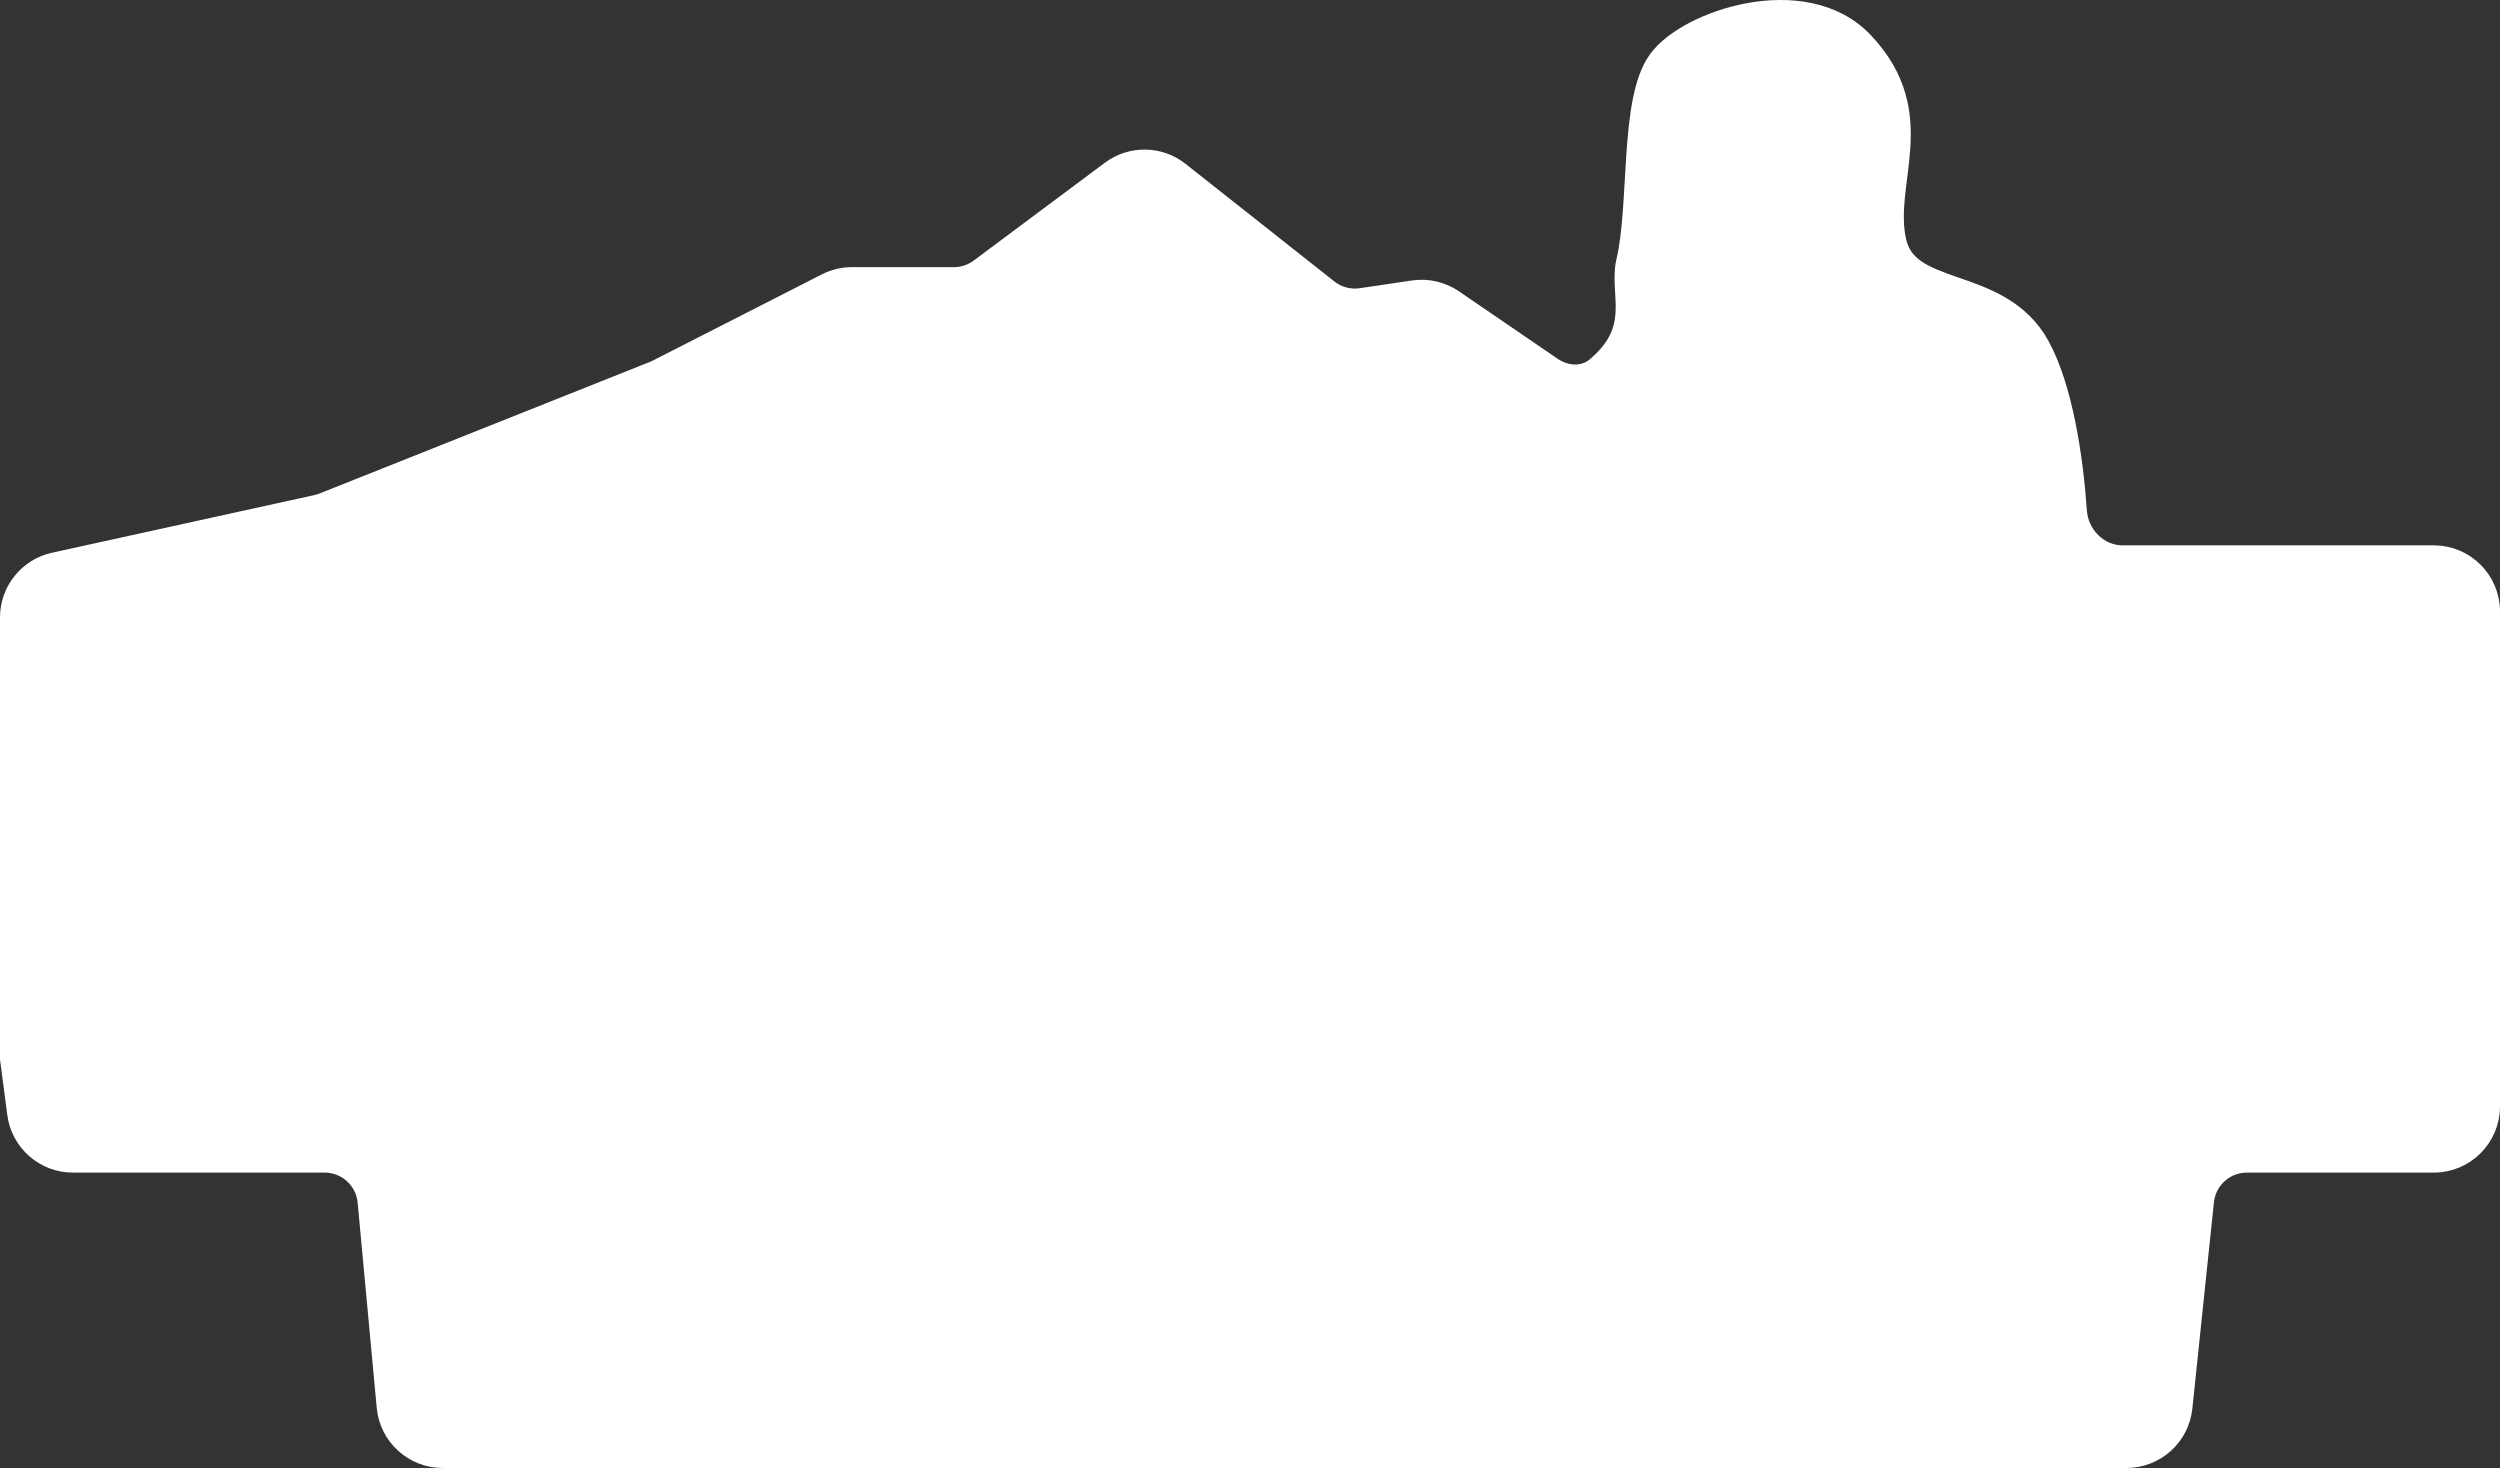 <?xml version="1.0" encoding="UTF-8"?> <svg xmlns="http://www.w3.org/2000/svg" width="453" height="266" viewBox="0 0 453 266" fill="none"><rect x="0" y="0" width="453" height="266" fill="#333333" stroke="none"/><path d="M317.005 2.012C324.238 0.725 332.475 1.623 337.944 7.44C344.222 14.117 345.051 20.644 344.645 26.814C344.451 29.752 343.942 32.893 343.678 35.585C343.401 38.397 343.34 41.044 343.911 43.614C344.946 48.276 348.827 49.775 354.363 51.702C359.66 53.546 366.14 55.715 369.873 62.509C371.982 66.347 373.498 71.439 374.572 76.721C375.651 82.024 376.302 87.617 376.635 92.518C376.929 96.844 380.415 100.316 384.604 100.316H441C446.799 100.316 451.5 105.017 451.5 110.816V200.478C451.5 206.277 446.799 210.978 441 210.978H407.129C403.289 210.978 400.069 213.878 399.67 217.698L395.761 255.089C395.202 260.436 390.694 264.497 385.317 264.497H80.211C74.788 264.497 70.258 260.368 69.756 254.969L66.3 217.783C65.941 213.927 62.705 210.978 58.832 210.978H13.218C7.946 210.978 3.492 207.068 2.808 201.841L1.513 191.958L1.5 191.862V111.875C1.5 106.945 4.931 102.678 9.747 101.62L57.292 91.173C57.69 91.086 58.08 90.966 58.458 90.816L118.643 66.84L149.6 51.054C151.077 50.301 152.712 49.907 154.37 49.907H172.845C174.461 49.907 176.034 49.385 177.329 48.419L201.103 30.689C204.914 27.846 210.16 27.919 213.891 30.867L240.853 52.175C242.476 53.458 244.557 54.013 246.604 53.709L256.053 52.308C258.669 51.92 261.335 52.534 263.519 54.027L281.396 66.248C283.855 67.929 286.937 68.015 288.964 66.316C293.08 62.863 294.058 59.672 294.234 56.726C294.328 55.171 294.199 53.69 294.112 52.1C294.029 50.567 293.985 48.923 294.359 47.33C295.566 42.199 295.712 35.104 296.188 28.124C296.422 24.689 296.738 21.305 297.32 18.33C297.897 15.383 298.764 12.675 300.201 10.697C301.635 8.724 304.075 6.88 306.961 5.385C309.873 3.876 313.359 2.661 317.005 2.012Z" fill="white" stroke="white" stroke-width="3"></path></svg> 